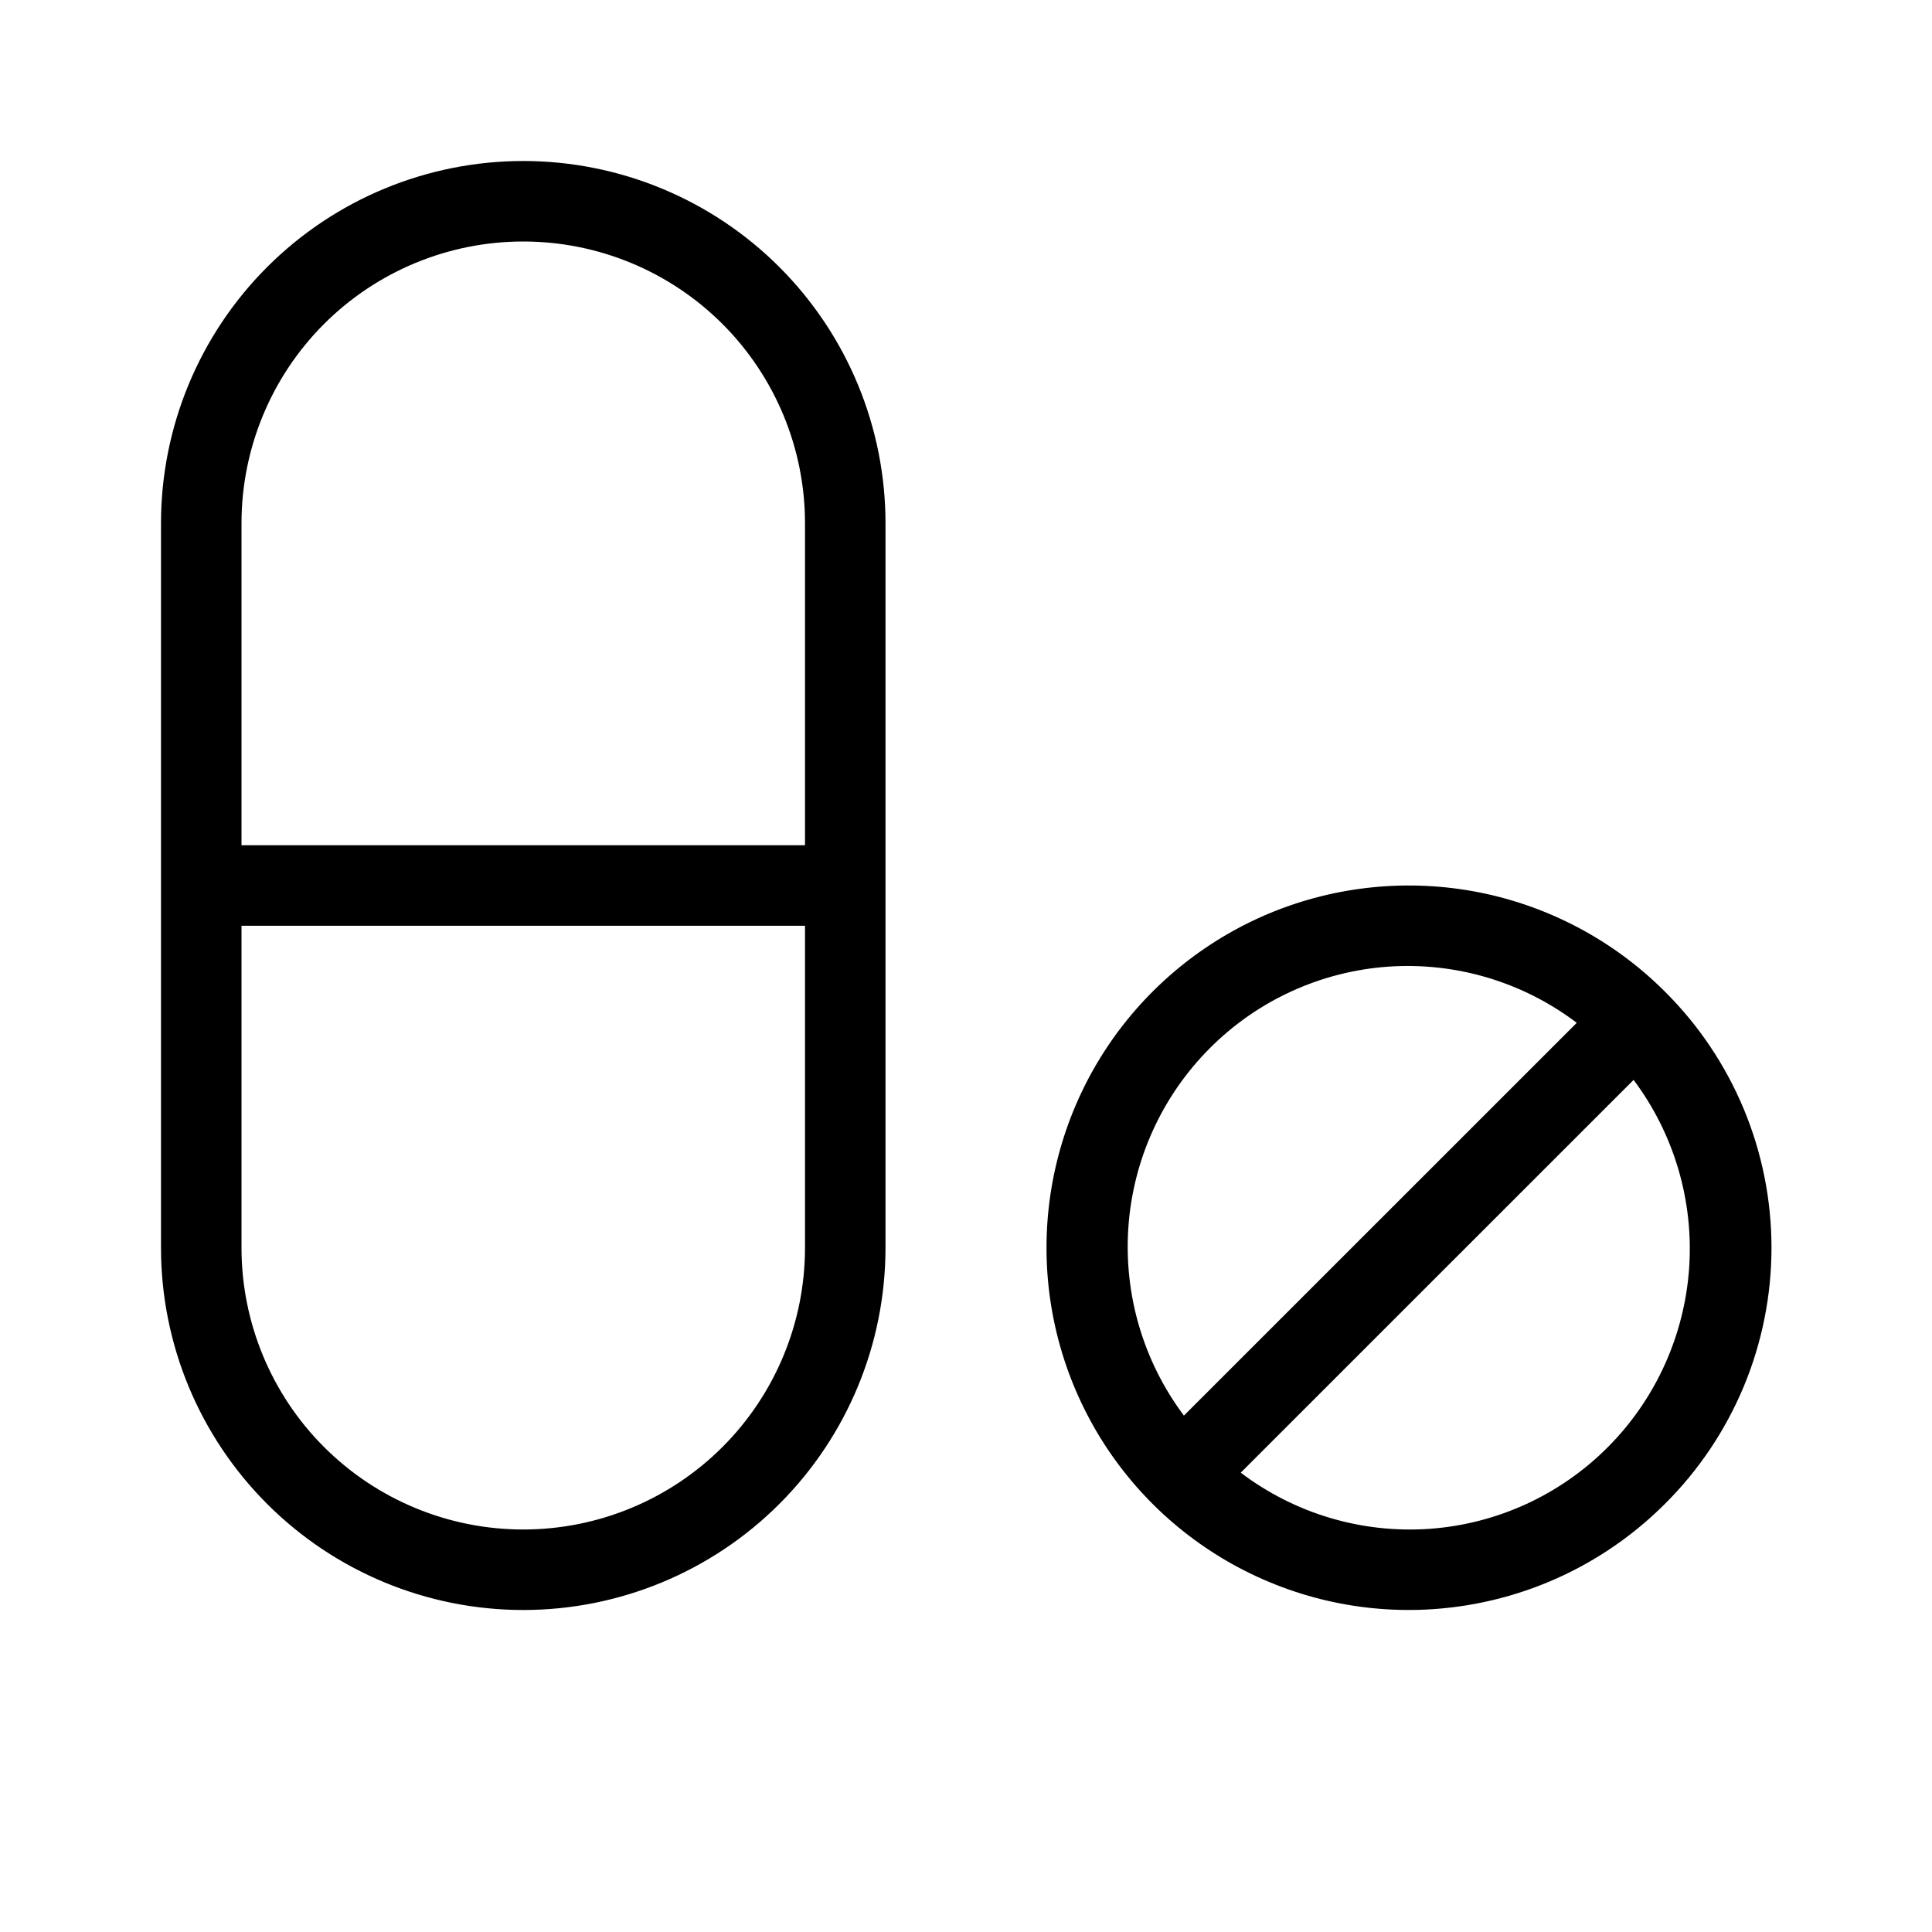 <?xml version="1.0" encoding="UTF-8"?> <svg xmlns="http://www.w3.org/2000/svg" width="24" height="24" viewBox="0 0 24 24" fill="none"><path d="M6.5 2C5.307 2 4.162 2.474 3.318 3.318C2.474 4.162 2 5.307 2 6.5V15.5C2 16.694 2.474 17.838 3.318 18.682C4.162 19.526 5.307 20 6.5 20C7.693 20 8.838 19.526 9.682 18.682C10.526 17.838 11 16.694 11 15.5V6.5C11 5.307 10.526 4.162 9.682 3.318C8.838 2.474 7.693 2 6.5 2ZM10 15.5C10 16.428 9.631 17.319 8.975 17.975C8.319 18.631 7.428 19 6.5 19C5.572 19 4.681 18.631 4.025 17.975C3.369 17.319 3 16.428 3 15.5V11.5H10V15.5ZM10 10.5H3V6.5C3 5.572 3.369 4.681 4.025 4.025C4.681 3.369 5.572 3 6.5 3C7.428 3 8.319 3.369 8.975 4.025C9.631 4.681 10 5.572 10 6.5V10.5ZM20.682 12.318C20.053 11.689 19.251 11.26 18.378 11.086C17.505 10.913 16.6 11.002 15.778 11.342C14.956 11.683 14.253 12.26 13.758 13C13.264 13.74 13 14.61 13 15.5C13 16.39 13.264 17.26 13.758 18C14.253 18.74 14.956 19.317 15.778 19.657C16.6 19.998 17.505 20.087 18.378 19.913C19.251 19.74 20.053 19.311 20.682 18.682C21.102 18.265 21.434 17.769 21.662 17.223C21.889 16.677 22.006 16.091 22.006 15.5C22.006 14.909 21.889 14.323 21.662 13.777C21.434 13.231 21.102 12.735 20.682 12.318ZM15.025 13.025C15.618 12.428 16.407 12.067 17.246 12.008C18.085 11.95 18.917 12.198 19.587 12.706L14.707 17.585C14.204 16.914 13.959 16.084 14.017 15.246C14.075 14.409 14.433 13.62 15.025 13.025ZM19.975 17.975C19.382 18.572 18.593 18.933 17.754 18.992C16.915 19.05 16.083 18.802 15.413 18.294L20.293 13.415C20.796 14.086 21.041 14.917 20.983 15.754C20.924 16.591 20.567 17.38 19.975 17.975V17.975Z" fill="black"></path></svg> 